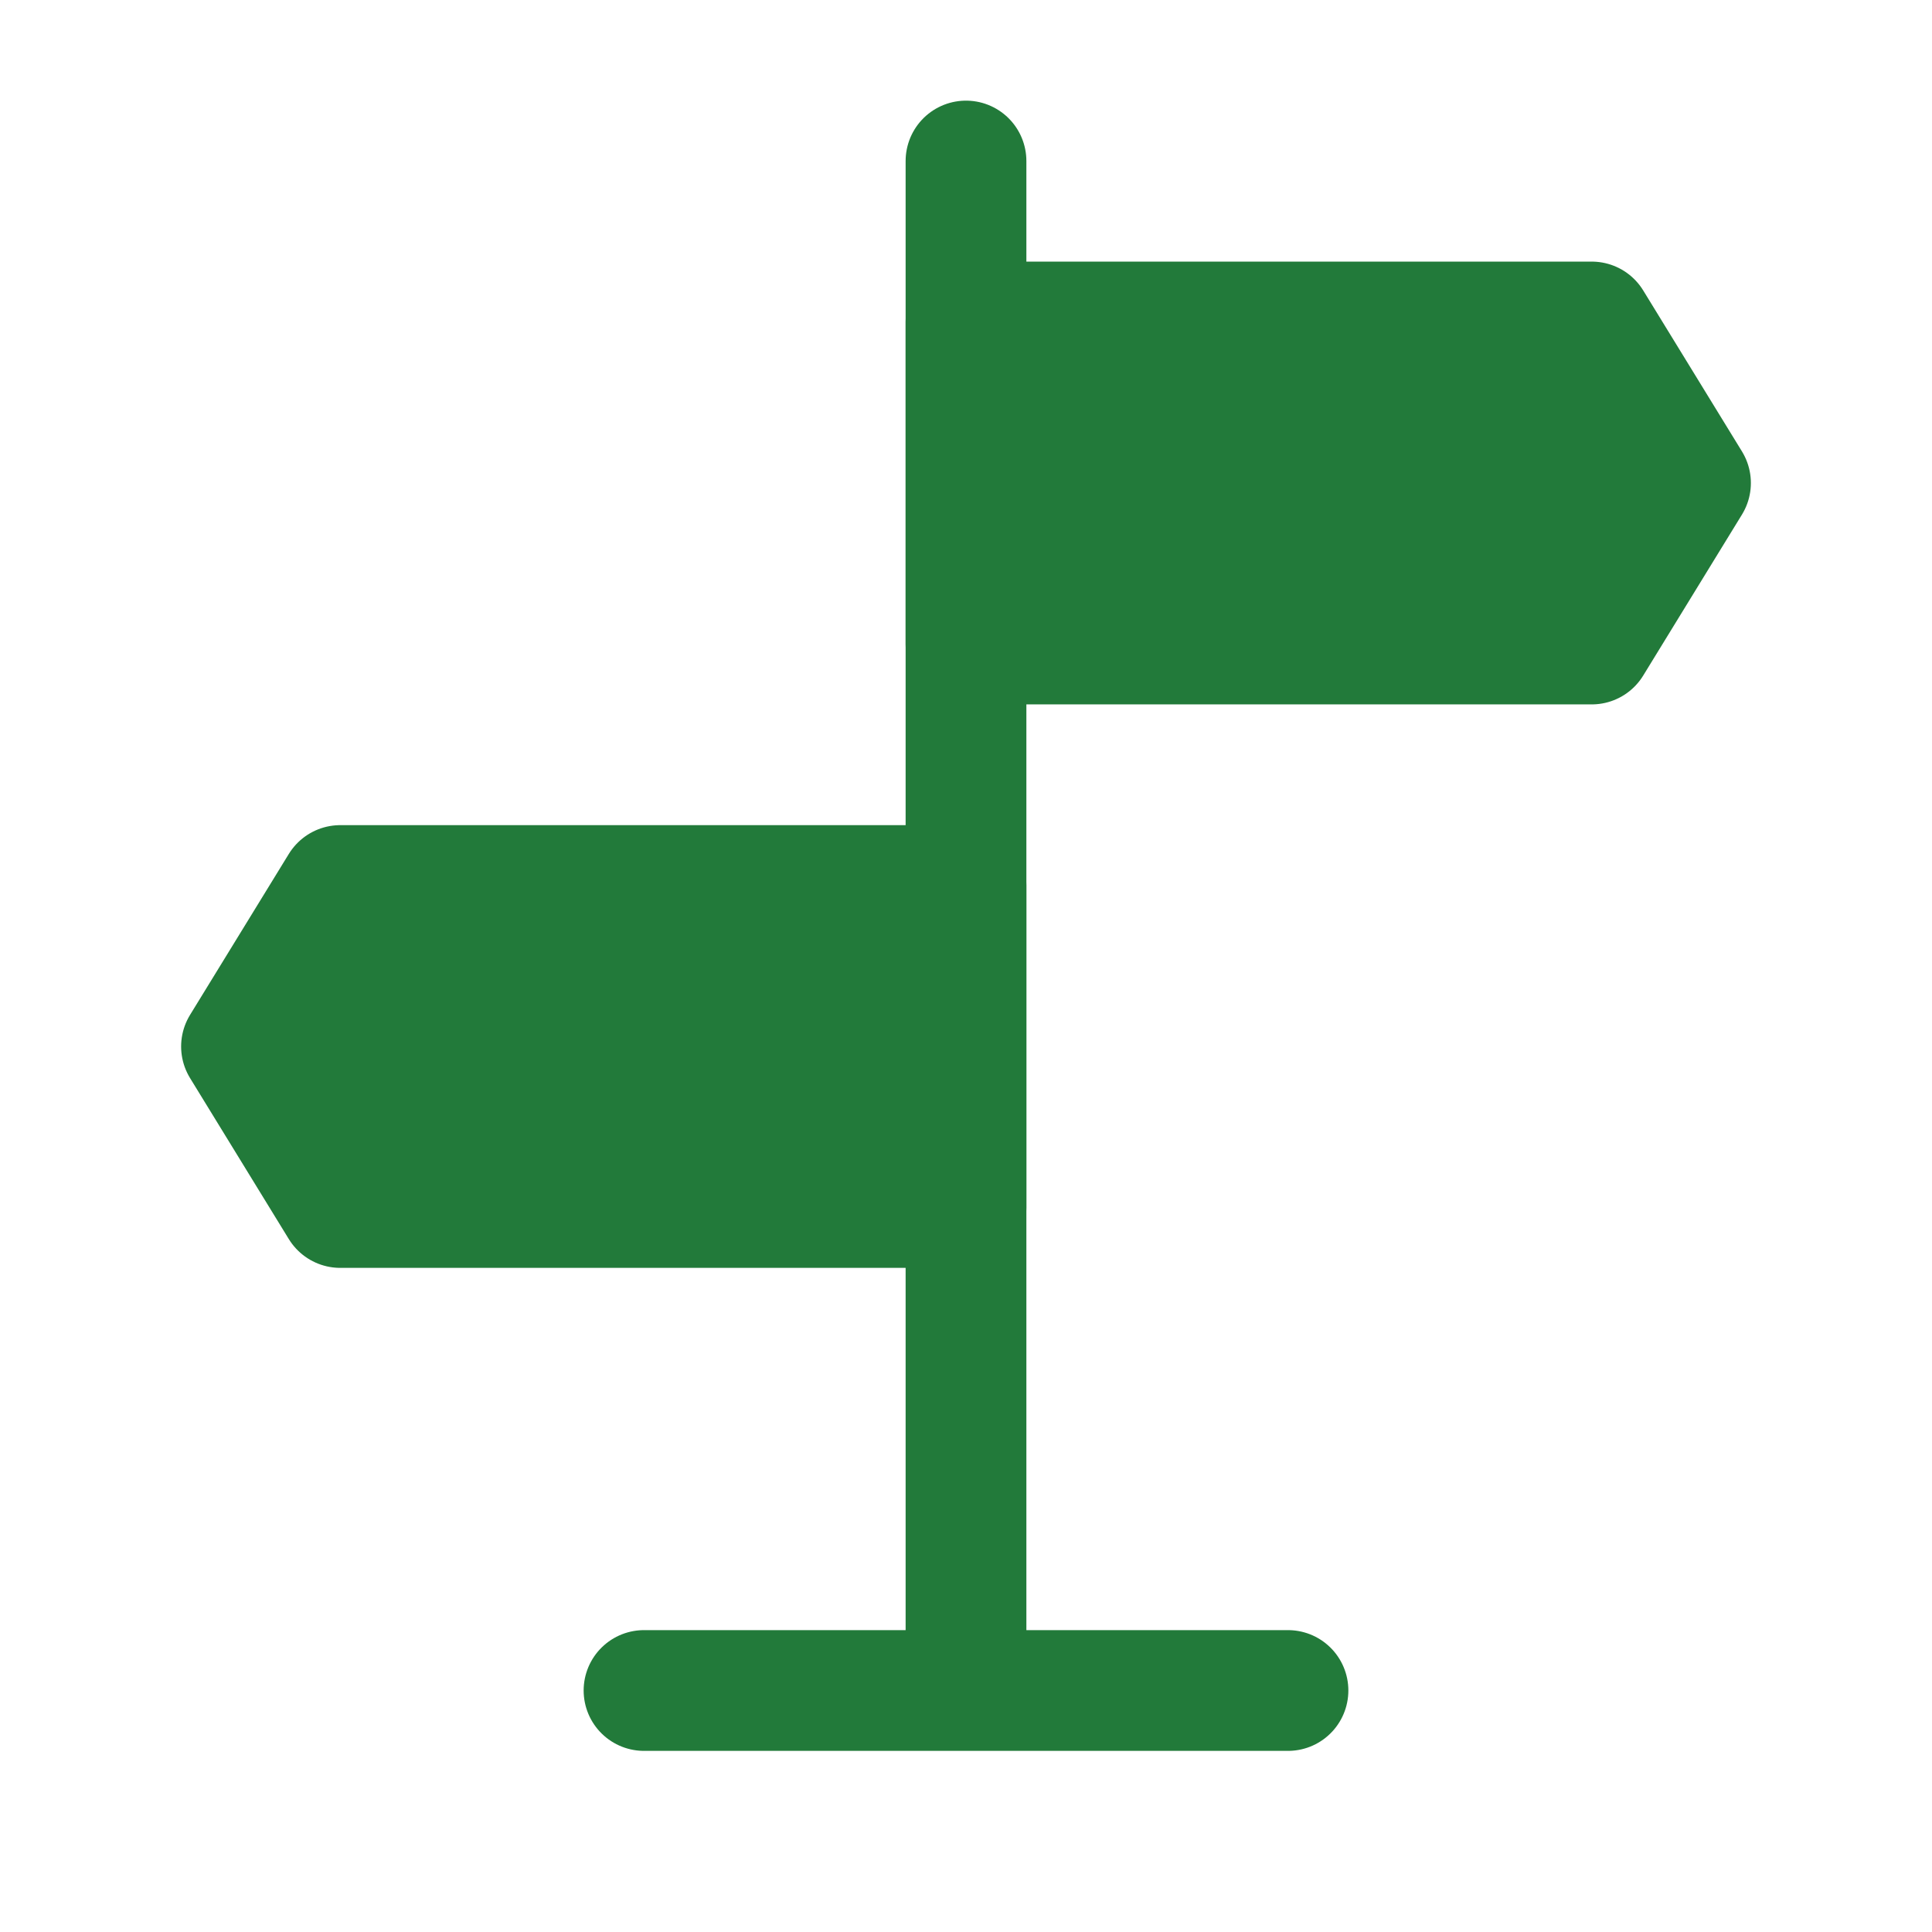 <svg width="32" height="32" viewBox="0 0 32 32" fill="none" xmlns="http://www.w3.org/2000/svg">
<path d="M16 2.667V27.333" stroke="#227A3A" stroke-width="2" stroke-linecap="round" stroke-linejoin="round"/>
<path d="M16 5.333H26.364L28 8L26.364 10.667H16V5.333Z" fill="#227A3A" stroke="#227A3A" stroke-width="2" stroke-linejoin="round"/>
<path d="M16 14.667H5.636L4 17.333L5.636 20H16V14.667Z" fill="#227A3A" stroke="#227A3A" stroke-width="2" stroke-linejoin="round"/>
<path d="M10.667 28H21.333" stroke="#227A3A" stroke-width="2" stroke-linecap="round" stroke-linejoin="round"/>
</svg>
